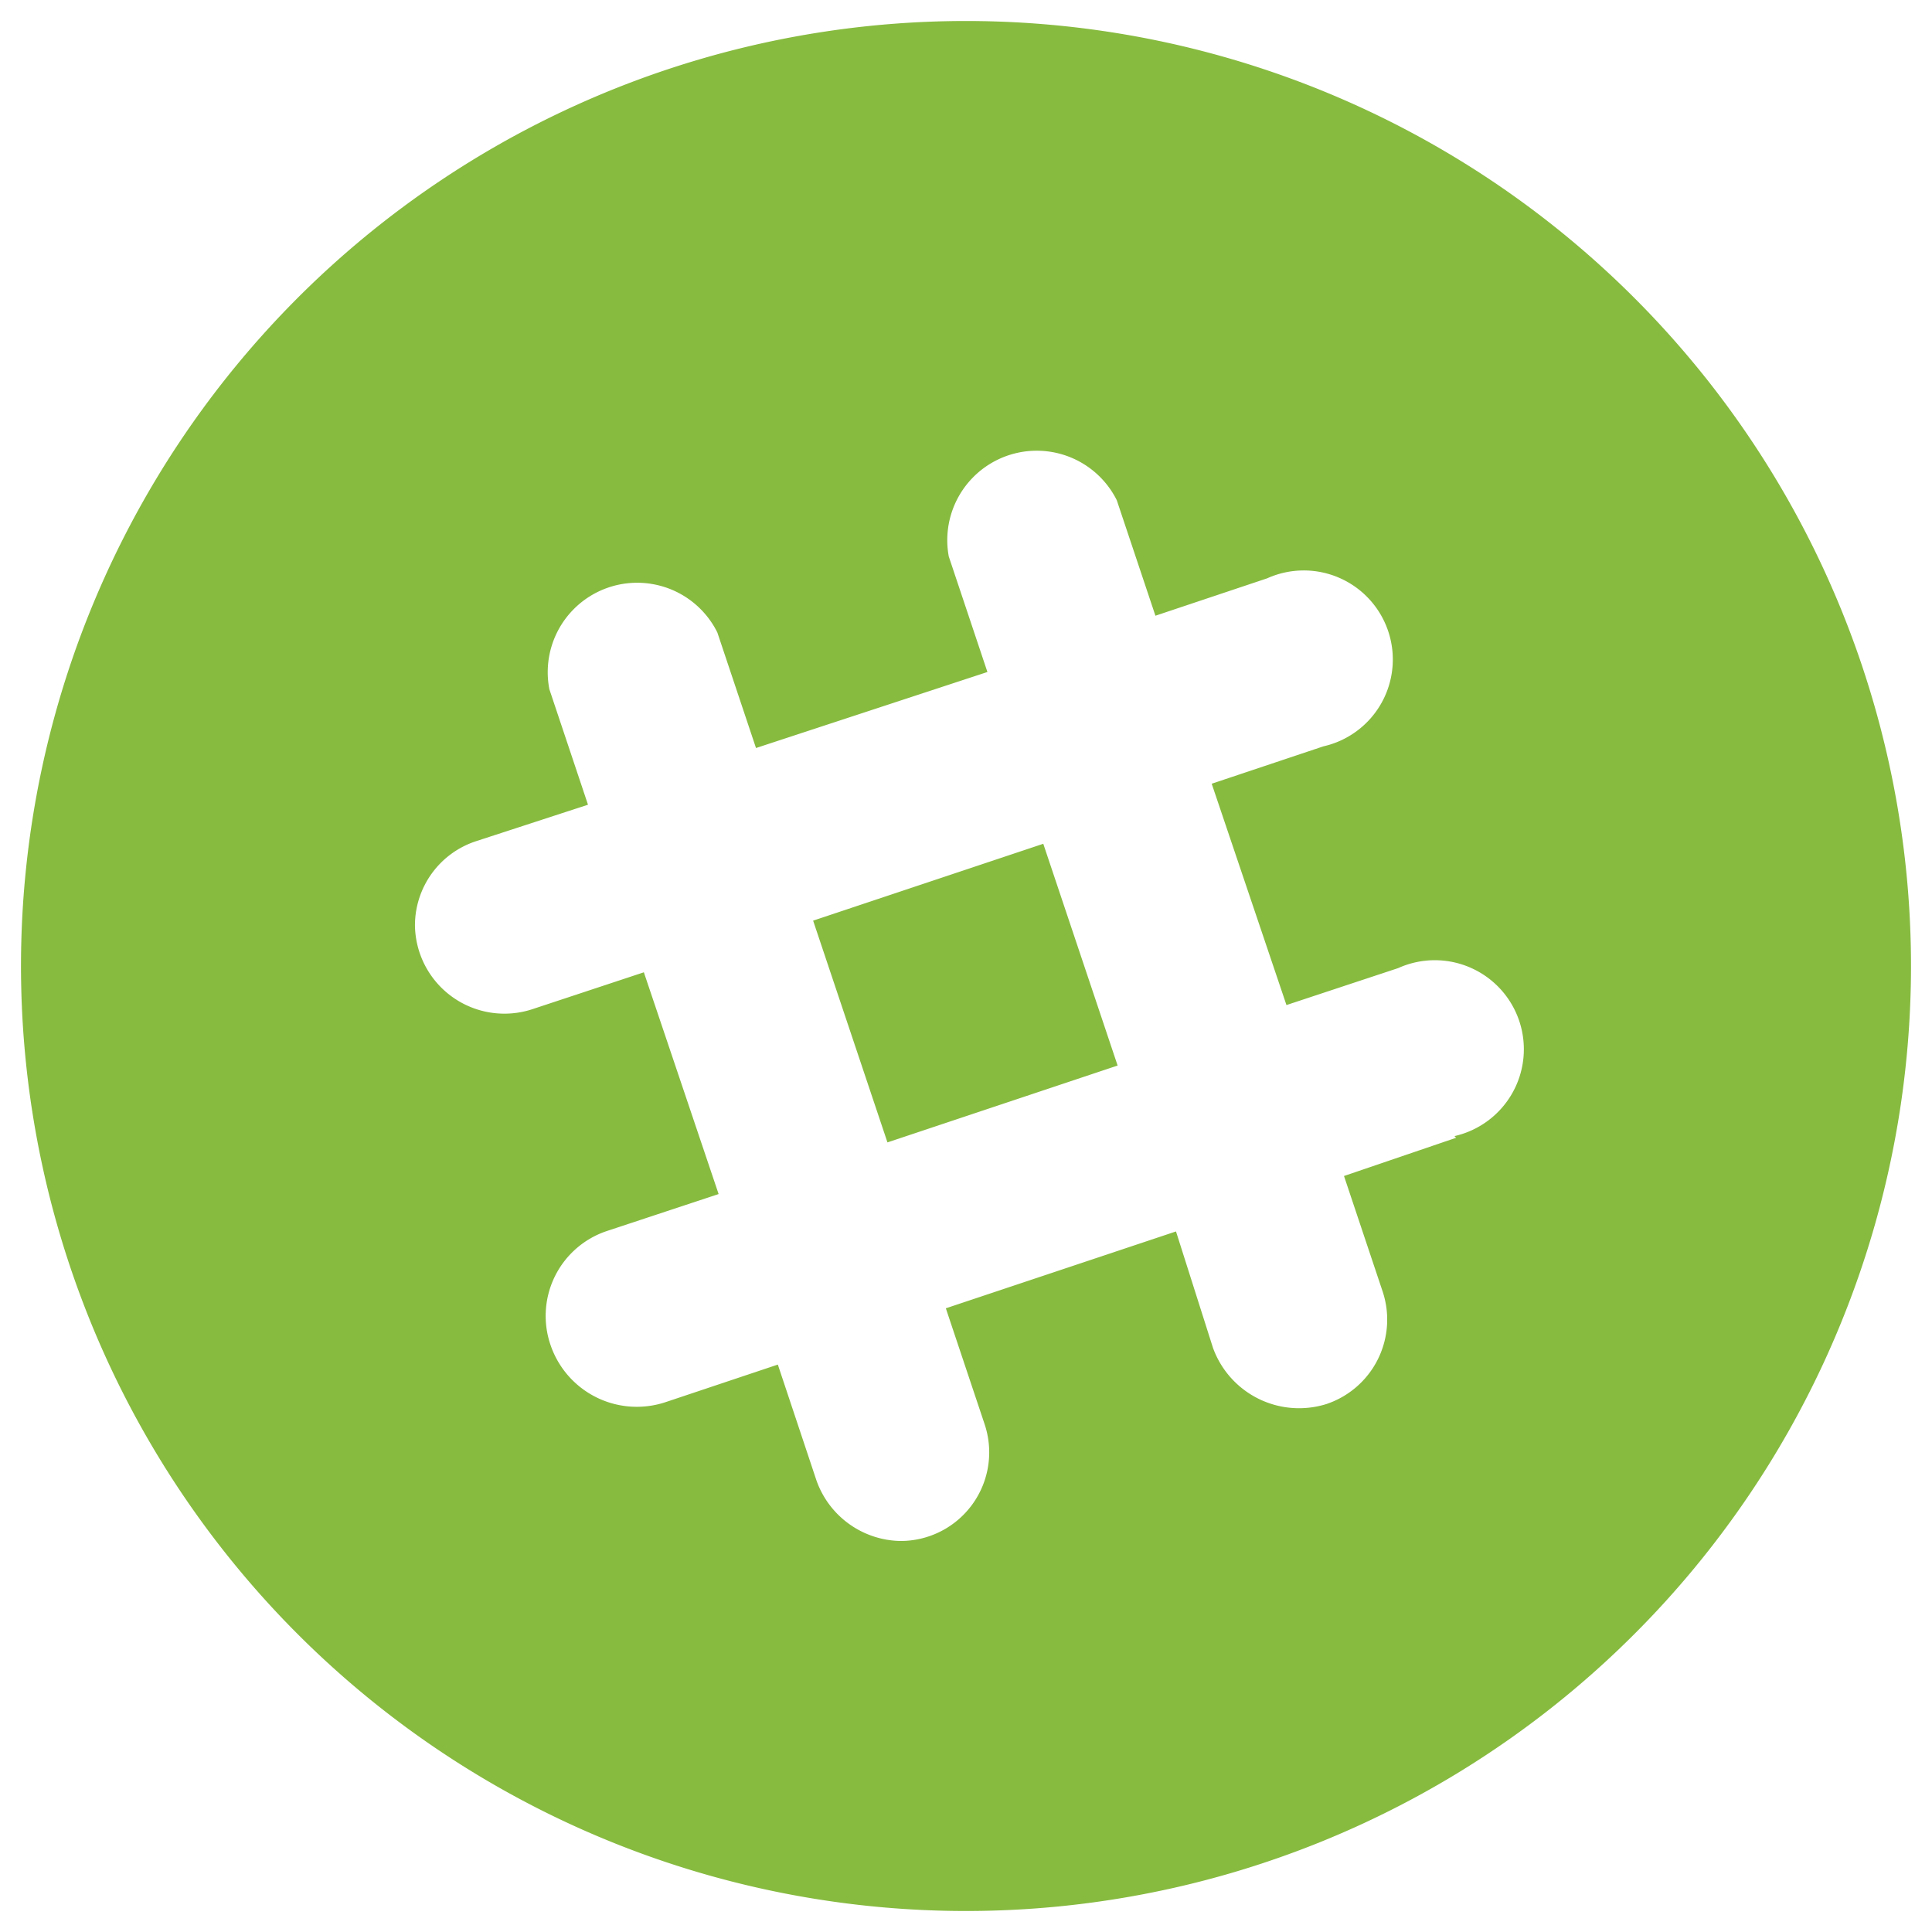 <svg id="Layer_1" data-name="Layer 1" xmlns="http://www.w3.org/2000/svg" viewBox="0 0 46 46"><defs><style>.cls-1{fill:#87bb40;}</style></defs><title>Artboard 4 copy 2</title><path class="cls-1" d="M23,.5A22.5,22.5,0,1,0,45.5,23,22.5,22.5,0,0,0,23,.5ZM34.67,27.09,32,28l.92,2.75a2.12,2.12,0,0,1-1.34,2.68,2.18,2.18,0,0,1-2.7-1.34L28,29.32l-5.48,1.83.92,2.75a2.11,2.11,0,0,1-2,2.79,2.16,2.16,0,0,1-2-1.44l-.92-2.76-2.66.89A2.17,2.17,0,0,1,13.1,32a2.13,2.13,0,0,1,1.35-2.69l2.66-.88-1.78-5.28-2.66.88a2.13,2.13,0,0,1-2.79-2,2.11,2.11,0,0,1,1.45-2L14,19.16l-.92-2.75a2.13,2.13,0,0,1,4-1.35L18,17.81,23.51,16l-.92-2.75a2.13,2.13,0,0,1,4-1.34l.92,2.75,2.66-.89a2.12,2.12,0,1,1,1.34,4l-2.66.89,1.78,5.27,2.66-.88a2.12,2.12,0,1,1,1.34,4Zm-9.83-7-5.48,1.83,1.77,5.28,5.48-1.83Z"/></svg>